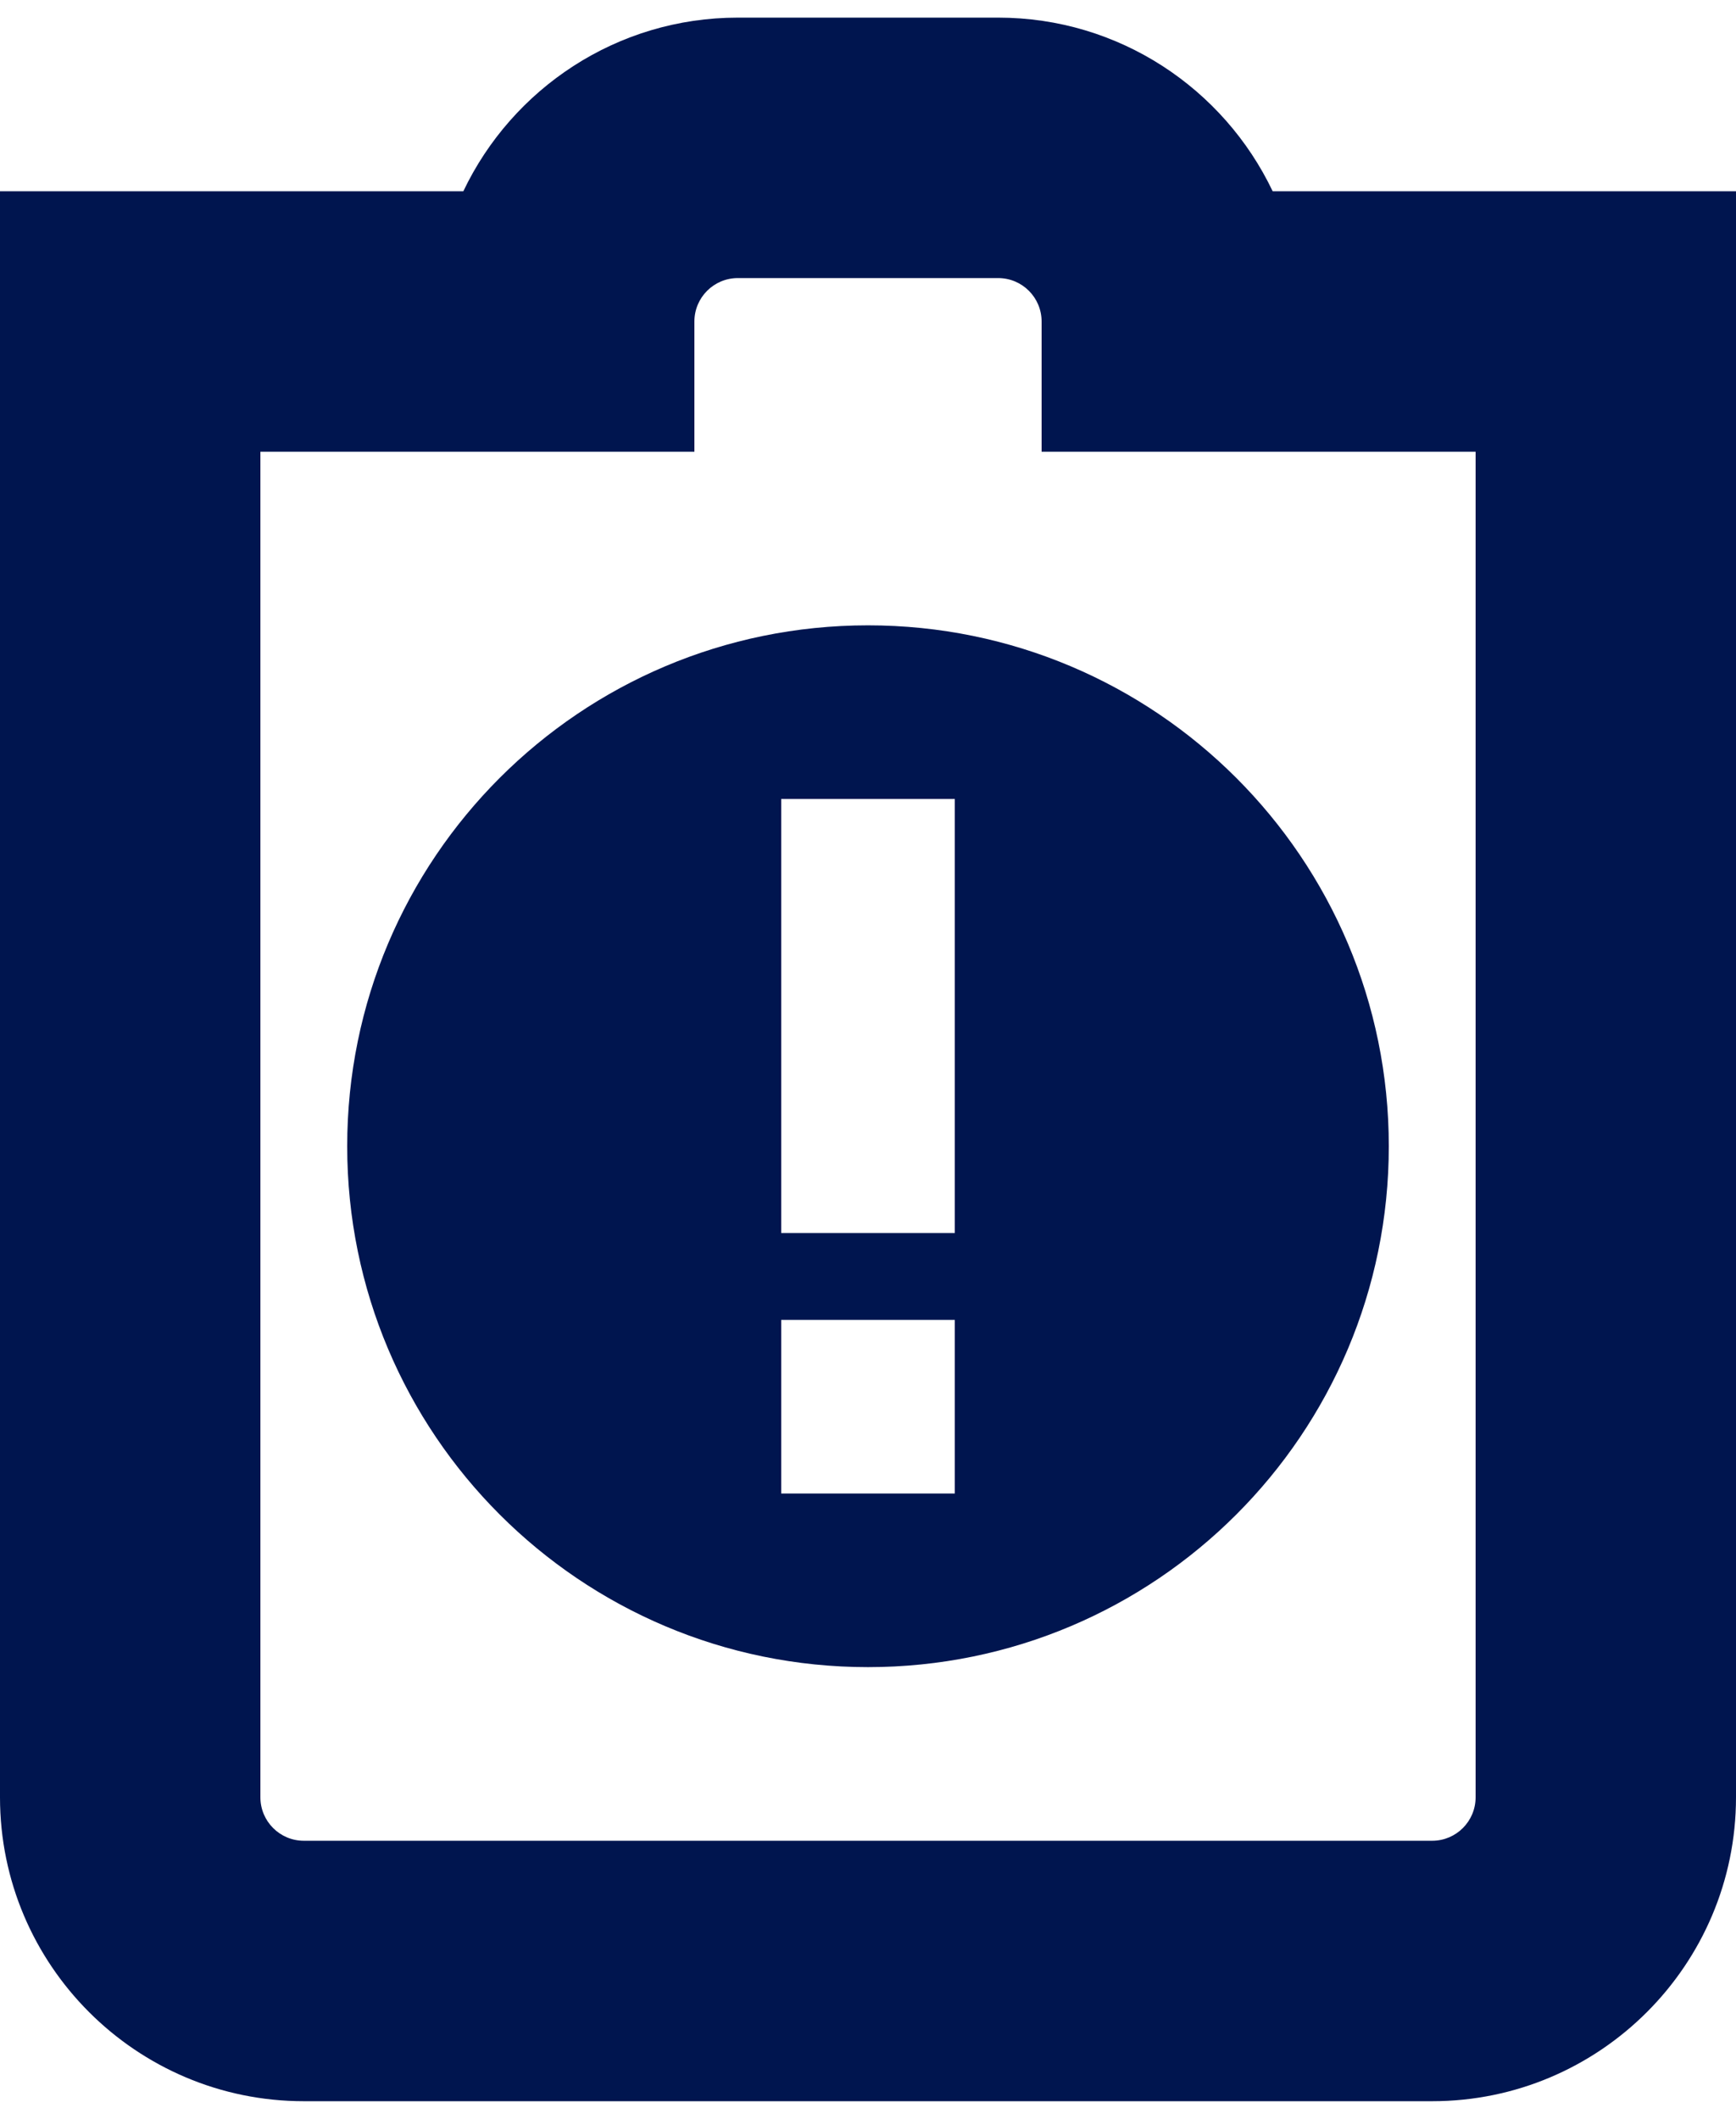 <svg width="59" height="72" viewBox="0 0 59 72" fill="none" xmlns="http://www.w3.org/2000/svg">
<path d="M43.253 6.499C41.592 3.012 38.034 0.599 33.925 0.599H25.075C20.963 0.599 17.408 3.012 15.747 6.499H0V61.074C0 66.767 4.631 71.399 10.325 71.399H48.675C54.368 71.399 59 66.767 59 61.074V6.499H43.253ZM50.15 61.074C50.15 61.888 49.489 62.549 48.675 62.549H10.325C9.511 62.549 8.85 61.888 8.85 61.074V15.349H23.6V10.924C23.6 10.109 24.261 9.449 25.075 9.449H33.925C34.739 9.449 35.4 10.109 35.4 10.924V15.349H50.15V61.074ZM11.8 38.949C11.8 48.725 19.724 56.649 29.5 56.649C39.276 56.649 47.2 48.725 47.2 38.949C47.2 29.172 39.276 21.249 29.5 21.249C19.724 21.249 11.8 29.172 11.8 38.949ZM32.45 50.749H26.55V44.849H32.45V50.749ZM32.45 41.899H26.55V27.149H32.45V41.899Z" fill="#00154F"/>
</svg>
